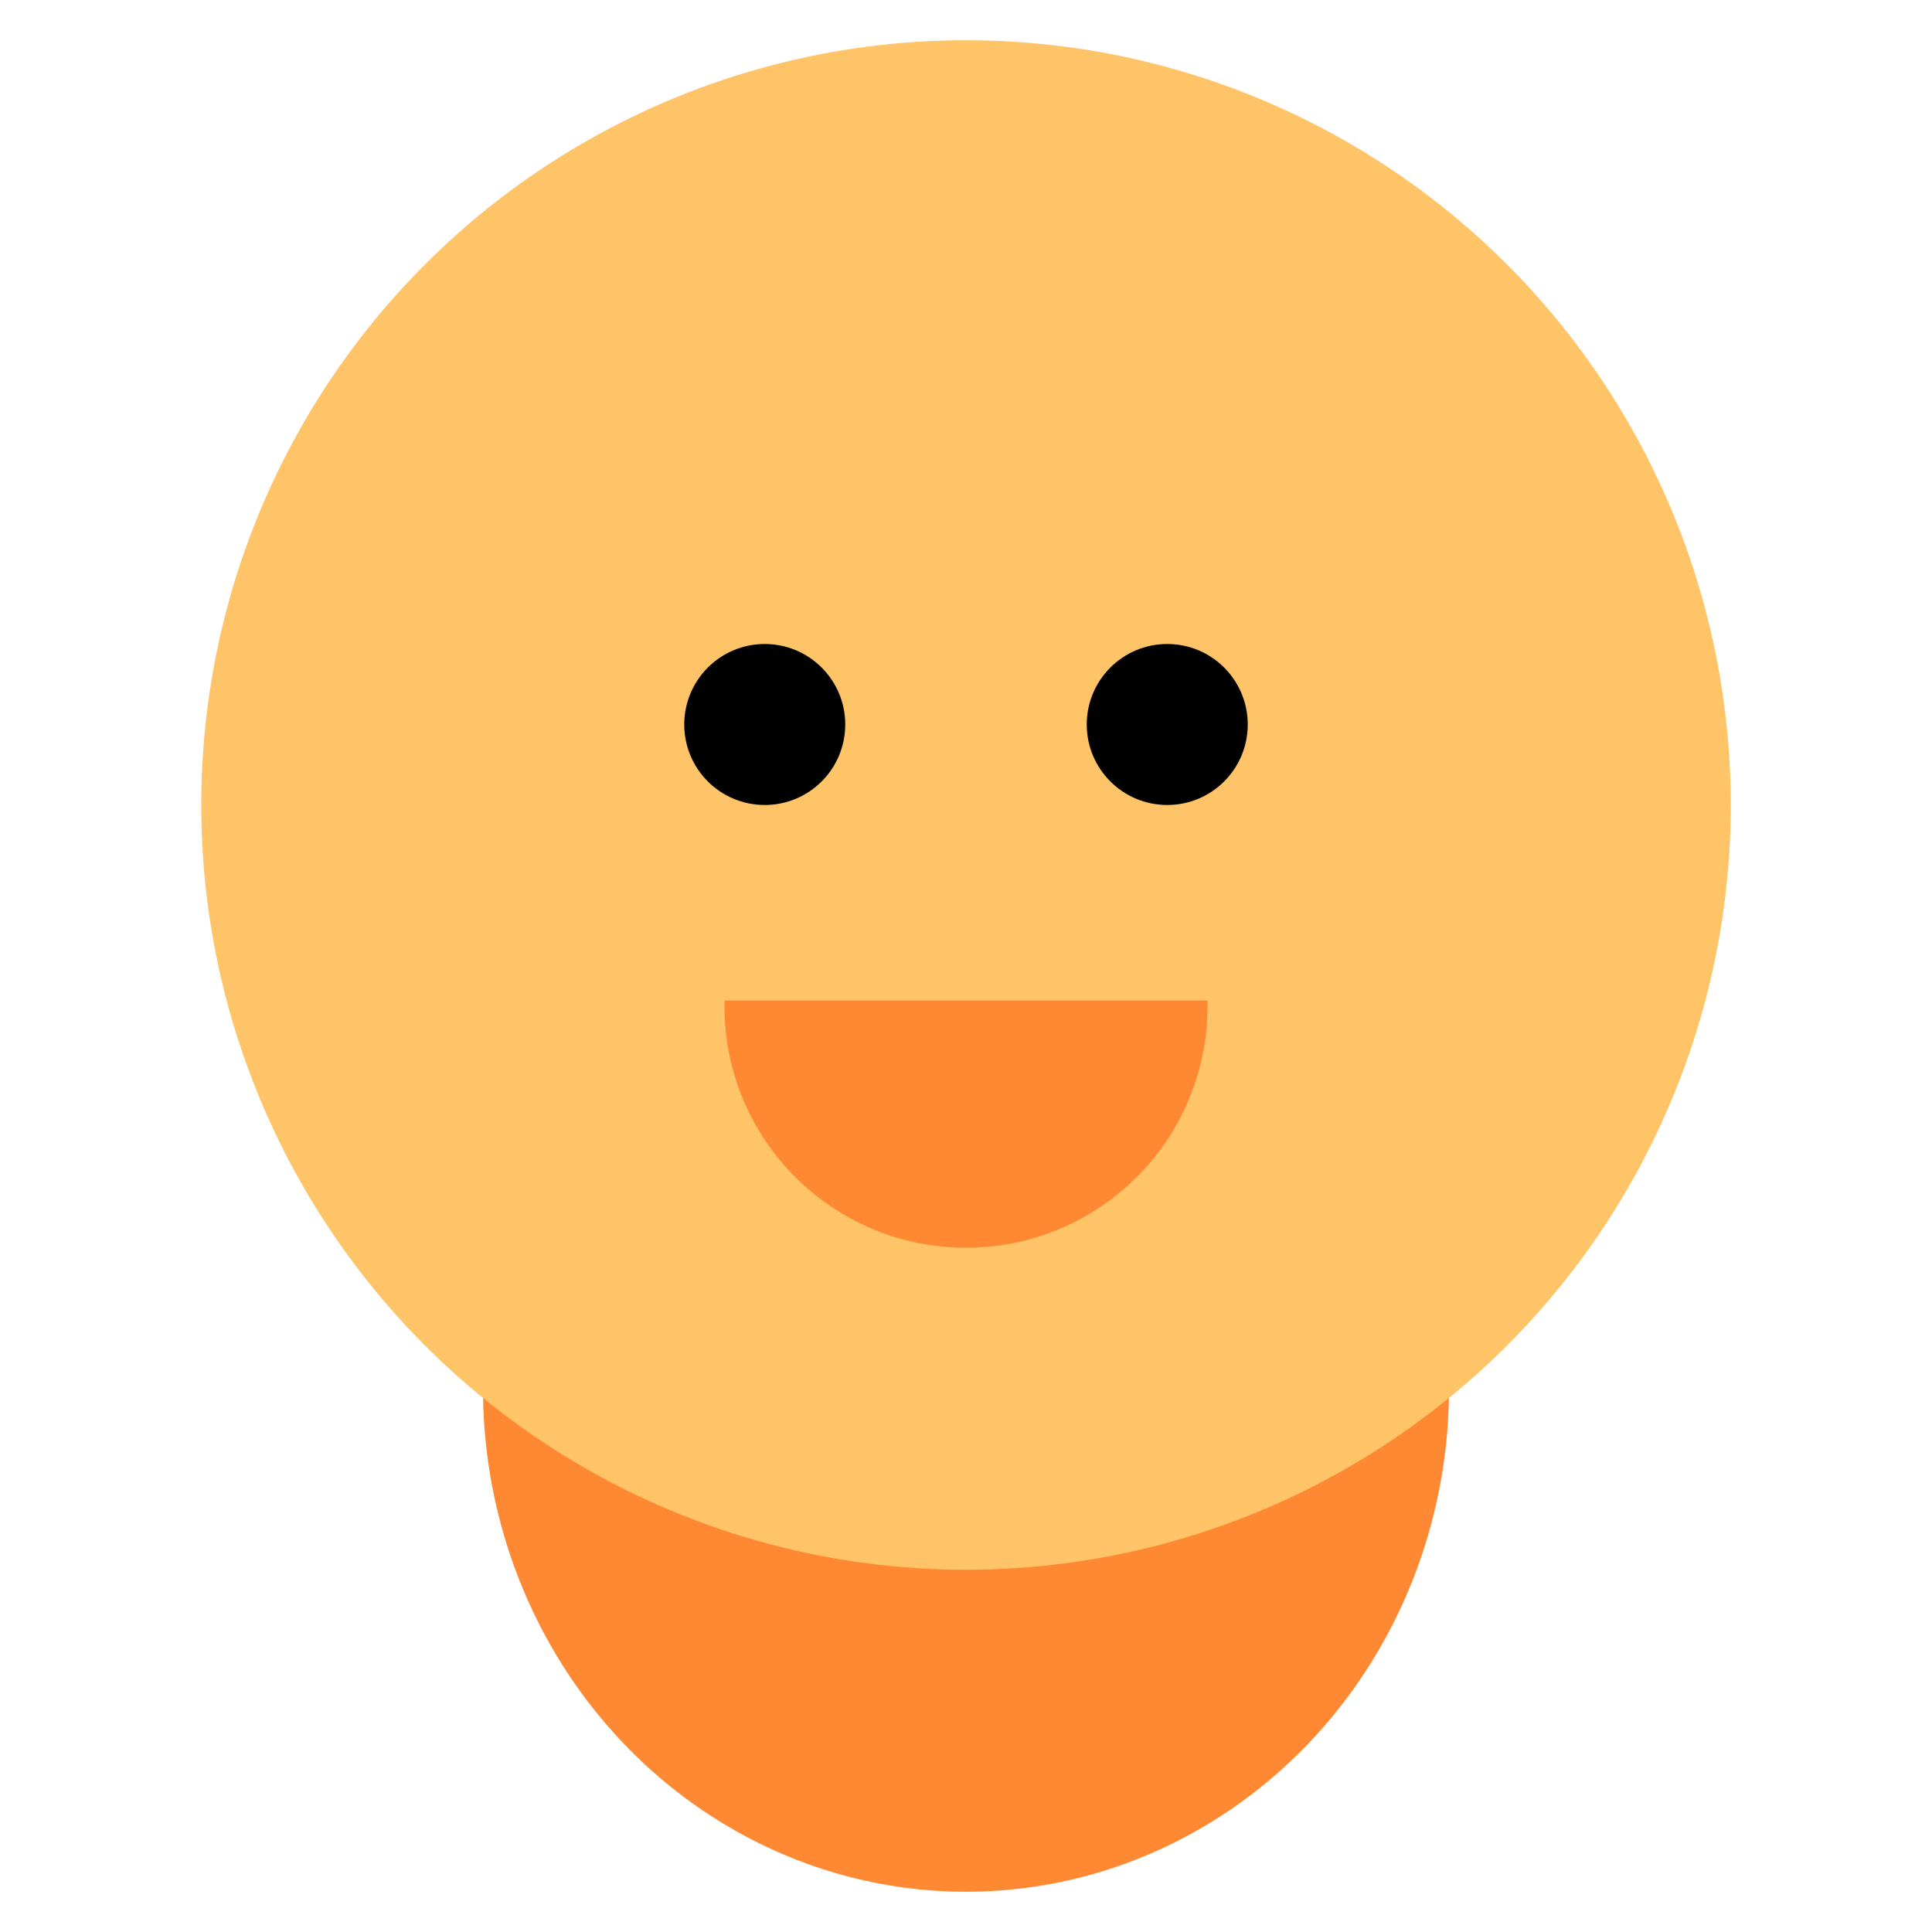 <svg width="48" height="48" viewBox="0 0 48 48" fill="none" xmlns="http://www.w3.org/2000/svg">
<ellipse cx="24" cy="34.5" rx="12" ry="12.5" fill="#FF8832"/>
<circle cx="24" cy="20" r="19" fill="#FFC368"/>
<circle cx="19" cy="18" r="2" fill="black"/>
<circle cx="29" cy="18" r="2" fill="black"/>
<path fill-rule="evenodd" clip-rule="evenodd" d="M18.002 24.856C18.001 24.904 18 24.952 18 25C18 28.314 20.686 31 24 31C27.314 31 30 28.314 30 25C30 24.952 29.999 24.904 29.998 24.856H18.002Z" fill="#FF8832"/>
</svg>
